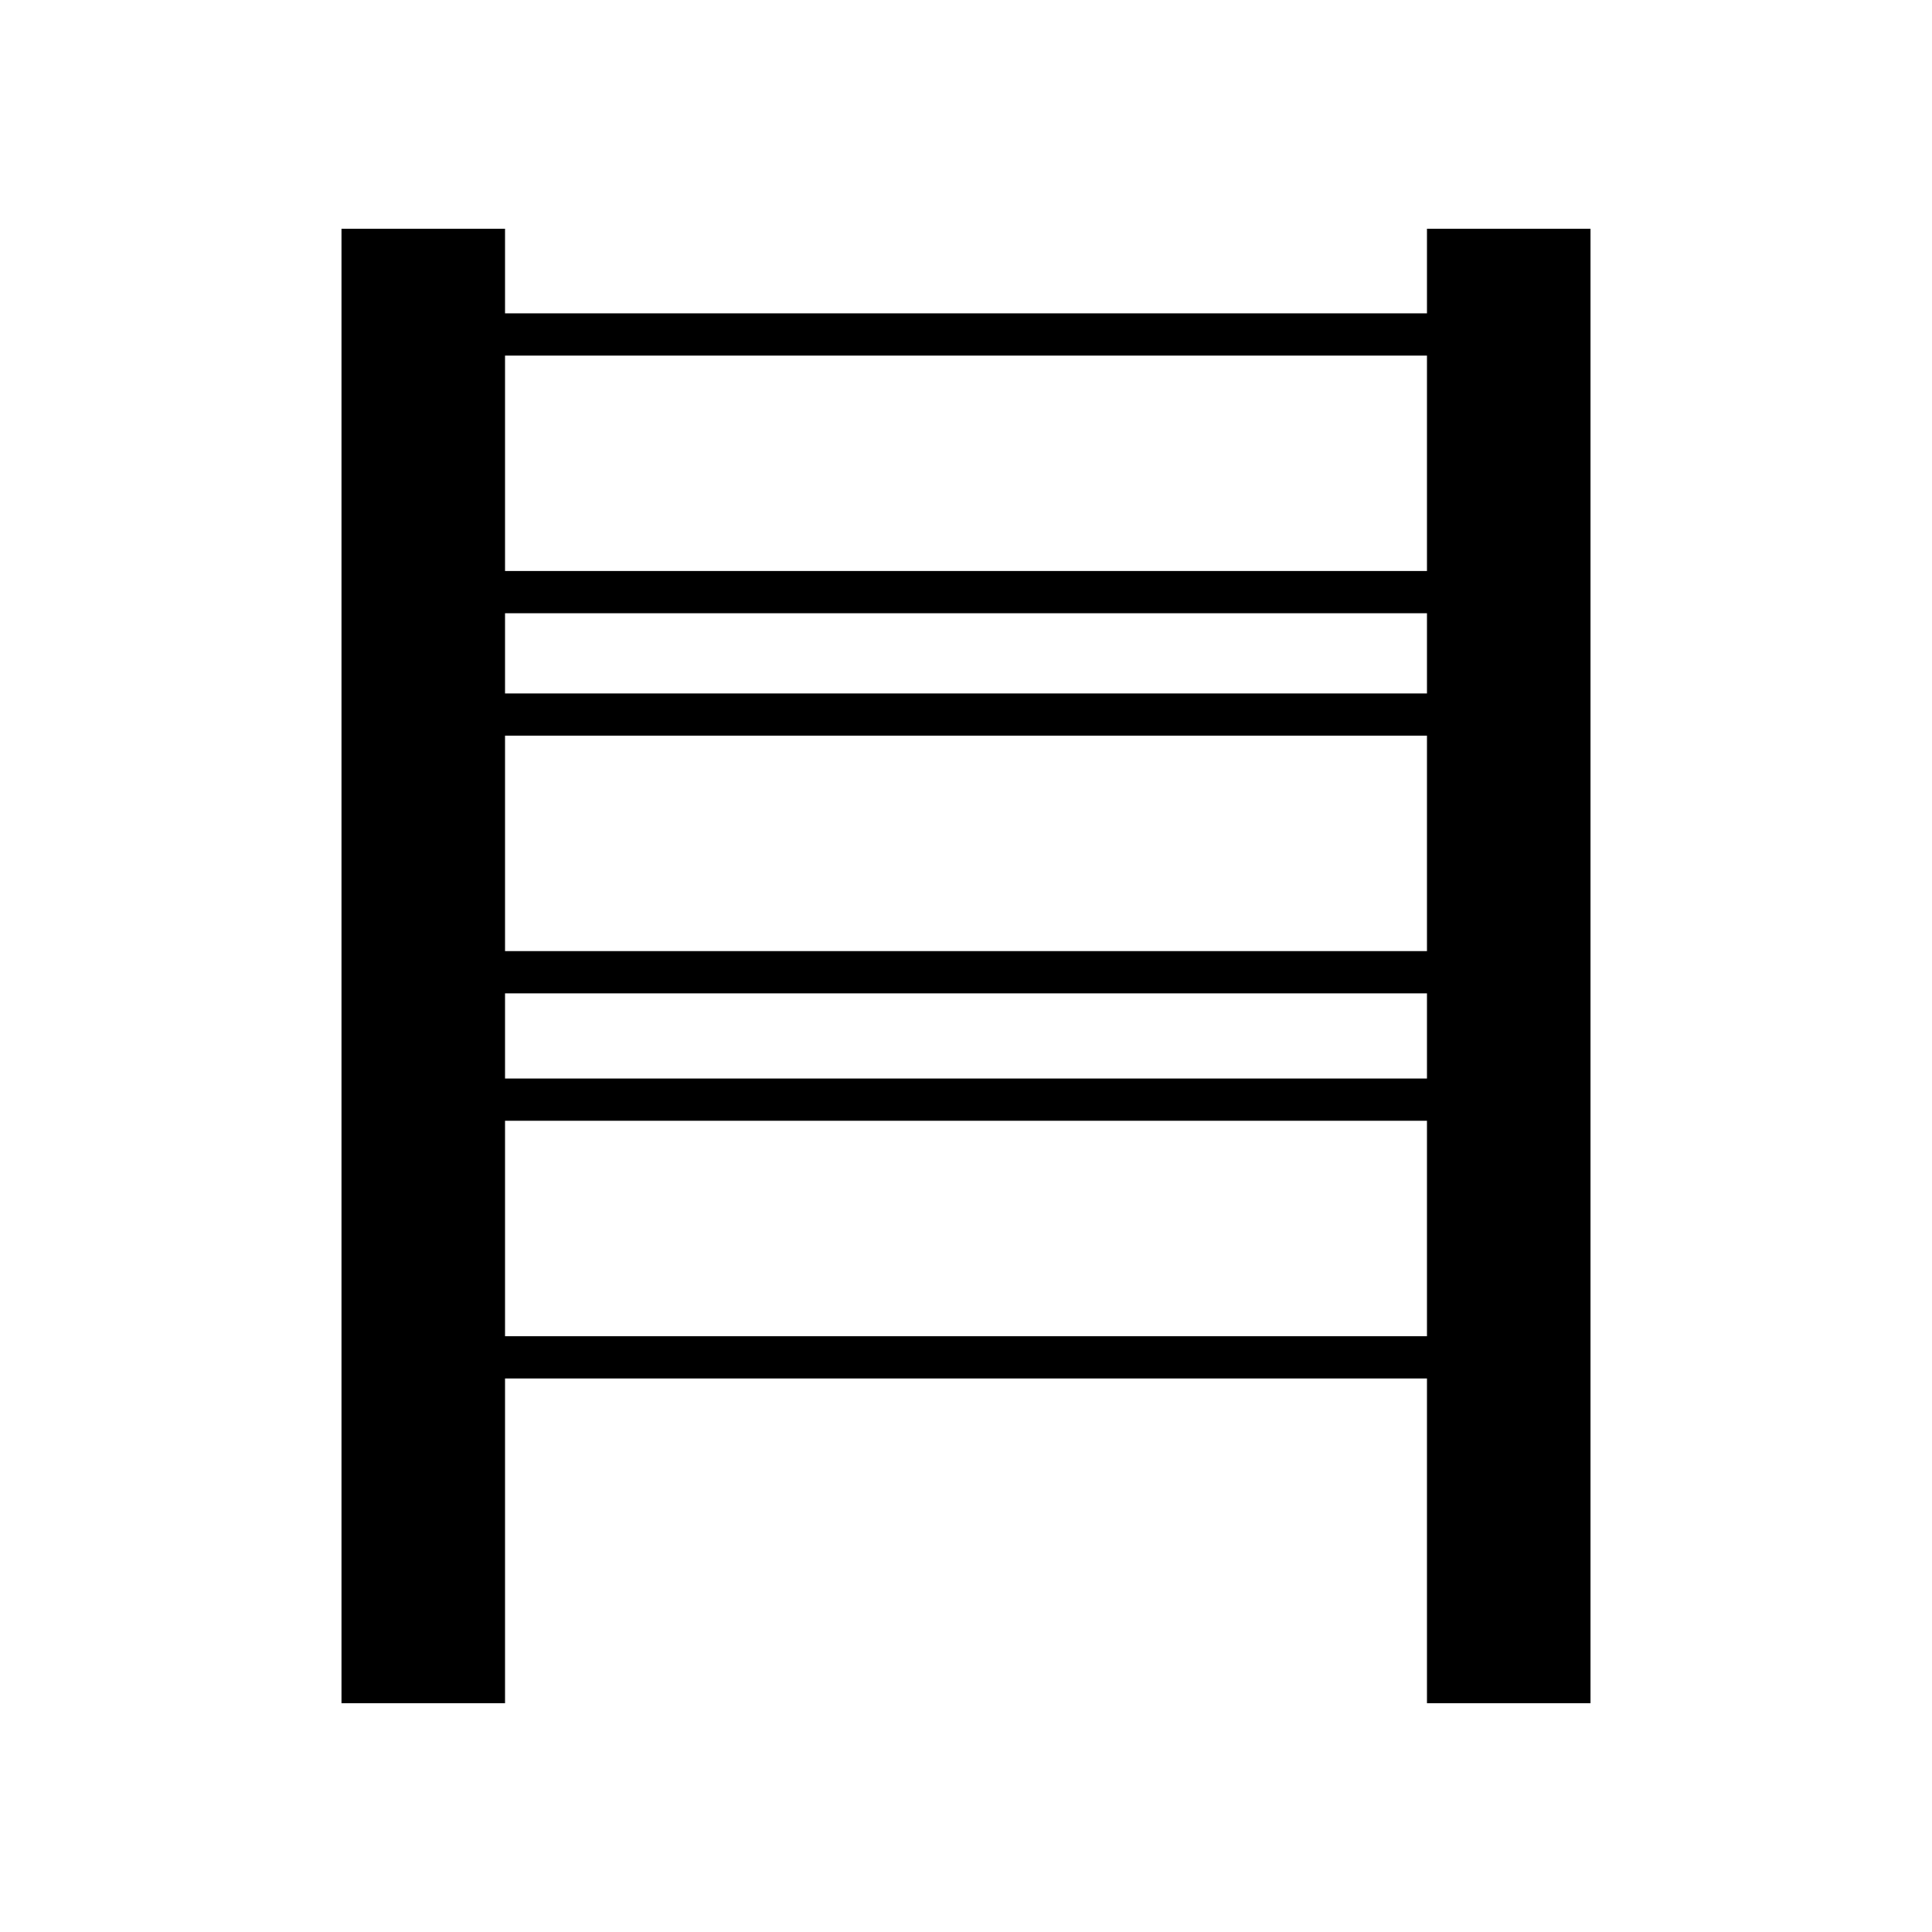 <?xml version="1.0" encoding="UTF-8"?>
<!-- Uploaded to: ICON Repo, www.svgrepo.com, Generator: ICON Repo Mixer Tools -->
<svg fill="#000000" width="800px" height="800px" version="1.1" viewBox="144 144 512 512" xmlns="http://www.w3.org/2000/svg">
 <path d="m522.16 227.04h-244.32v-22.418l-43.34 0.004v390.74h43.34v-86.055h244.32v86.055h43.34v-390.74h-43.34zm0 271.07h-244.32v-57.09h244.32zm0-68.285h-244.32v-22.582h244.32zm0-33.777h-244.32v-57.086h244.32zm0-68.281h-244.32v-21.25h244.32zm0-32.445h-244.32v-57.086h244.32z"/>
</svg>